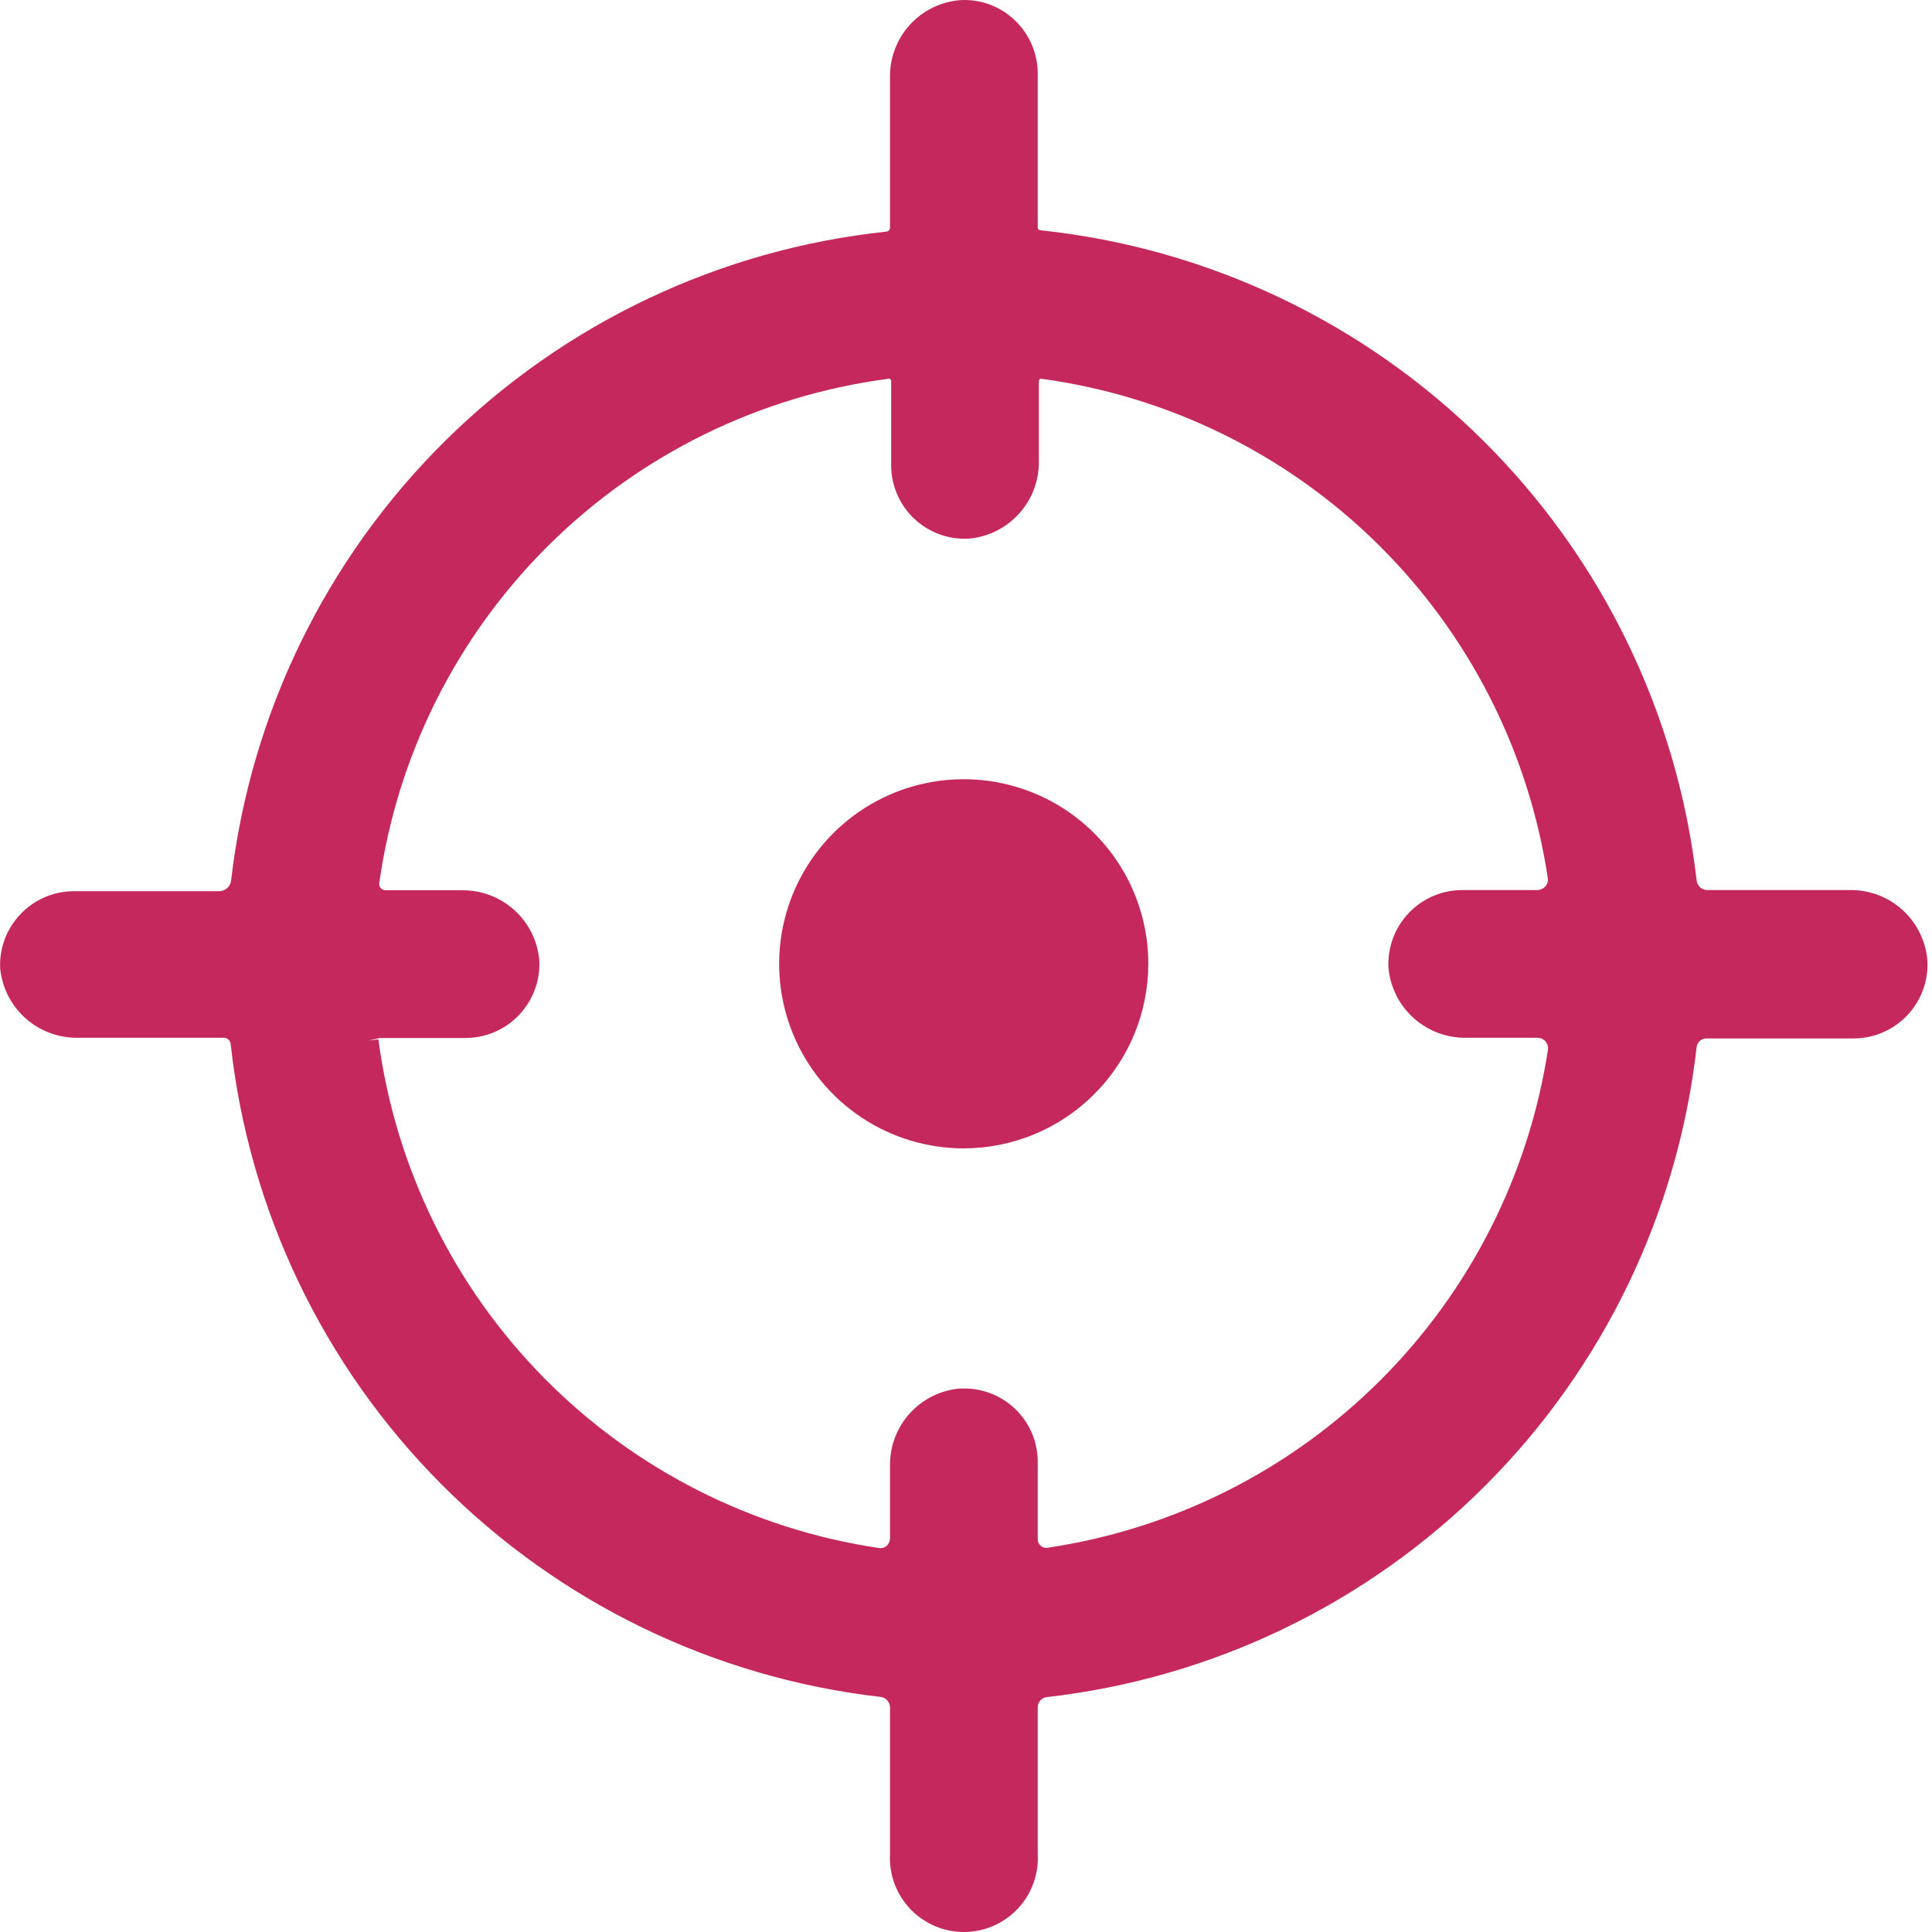 <svg width="60" height="60" viewBox="0 0 60 60" fill="none" xmlns="http://www.w3.org/2000/svg">
<g clip-path="url(#clip0_4841_12204)">
<path d="M35.662 29.932C35.662 28.798 35.326 27.689 34.696 26.747C34.066 25.804 33.171 25.069 32.123 24.636C31.076 24.202 29.923 24.088 28.811 24.309C27.699 24.531 26.678 25.076 25.876 25.878C25.075 26.68 24.529 27.701 24.307 28.813C24.086 29.925 24.2 31.078 24.634 32.125C25.067 33.173 25.802 34.068 26.745 34.698C27.688 35.328 28.796 35.664 29.93 35.664C31.449 35.662 32.906 35.057 33.981 33.983C35.056 32.908 35.66 31.451 35.662 29.932Z" fill="#C5285C"/>
<path d="M57.454 27.641H53.015C52.933 27.64 52.854 27.608 52.794 27.552C52.734 27.496 52.697 27.419 52.69 27.337C52.093 22.158 49.749 17.336 46.045 13.667C42.341 9.998 37.497 7.699 32.312 7.151C32.301 7.151 32.289 7.148 32.278 7.144C32.267 7.139 32.258 7.132 32.25 7.123C32.242 7.115 32.236 7.104 32.232 7.093C32.228 7.082 32.227 7.07 32.228 7.059V2.302C32.23 1.99 32.168 1.682 32.046 1.395C31.925 1.108 31.746 0.849 31.521 0.634C31.295 0.416 31.026 0.247 30.732 0.139C30.437 0.03 30.123 -0.015 29.81 0.005C29.211 0.055 28.653 0.331 28.25 0.777C27.847 1.224 27.629 1.807 27.64 2.408V7.073C27.64 7.103 27.629 7.133 27.608 7.155C27.587 7.178 27.558 7.191 27.527 7.193C22.352 7.742 17.518 10.036 13.82 13.697C10.122 17.358 7.779 22.169 7.178 27.337C7.169 27.429 7.127 27.515 7.059 27.577C6.991 27.64 6.903 27.675 6.81 27.677H2.301C1.992 27.677 1.686 27.739 1.402 27.859C1.117 27.98 0.86 28.157 0.646 28.379C0.431 28.602 0.264 28.865 0.153 29.154C0.043 29.442 -0.008 29.75 0.004 30.059C0.059 30.656 0.336 31.211 0.781 31.613C1.227 32.015 1.807 32.235 2.407 32.229H6.952C7.005 32.229 7.057 32.249 7.097 32.286C7.136 32.322 7.16 32.373 7.164 32.427C7.733 37.591 10.039 42.409 13.704 46.091C17.369 49.774 22.175 52.104 27.336 52.698C27.418 52.705 27.495 52.742 27.551 52.803C27.607 52.863 27.639 52.941 27.64 53.023V57.575C27.623 57.887 27.669 58.2 27.777 58.493C27.884 58.786 28.051 59.055 28.265 59.282C28.48 59.508 28.739 59.689 29.026 59.813C29.312 59.936 29.622 60 29.934 60C30.246 60 30.555 59.936 30.843 59.813C31.129 59.689 31.388 59.508 31.603 59.282C31.817 59.055 31.984 58.786 32.091 58.493C32.199 58.2 32.245 57.887 32.228 57.575V53.016C32.229 52.939 32.258 52.865 32.31 52.808C32.362 52.75 32.434 52.714 32.51 52.705C37.662 52.12 42.462 49.804 46.127 46.138C49.792 42.471 52.106 37.67 52.69 32.519C52.699 32.445 52.734 32.378 52.788 32.328C52.843 32.279 52.913 32.251 52.987 32.25H57.567C57.879 32.249 58.187 32.185 58.473 32.062C58.759 31.939 59.017 31.759 59.231 31.533C59.445 31.306 59.611 31.039 59.719 30.747C59.827 30.455 59.874 30.144 59.857 29.833C59.809 29.231 59.534 28.67 59.088 28.263C58.642 27.856 58.058 27.634 57.454 27.641ZM31.514 43.743C31.086 43.339 30.519 43.116 29.93 43.121H29.81C29.212 43.173 28.655 43.449 28.252 43.895C27.85 44.341 27.631 44.923 27.64 45.524V47.779C27.637 47.867 27.599 47.951 27.534 48.012C27.502 48.038 27.465 48.058 27.424 48.069C27.384 48.08 27.342 48.082 27.301 48.076C23.345 47.489 19.688 45.629 16.882 42.779C14.077 39.929 12.276 36.243 11.751 32.278L11.447 32.313L11.793 32.236H14.458C14.77 32.235 15.078 32.171 15.364 32.048C15.65 31.925 15.908 31.745 16.122 31.518C16.336 31.292 16.502 31.025 16.61 30.733C16.717 30.441 16.765 30.13 16.748 29.818C16.695 29.221 16.418 28.665 15.972 28.262C15.526 27.86 14.945 27.641 14.345 27.648H11.977C11.918 27.646 11.862 27.621 11.822 27.578C11.804 27.556 11.79 27.532 11.783 27.505C11.776 27.478 11.774 27.45 11.779 27.422C12.339 23.446 14.186 19.762 17.038 16.935C19.89 14.108 23.589 12.292 27.57 11.766C27.581 11.761 27.593 11.758 27.605 11.758C27.617 11.758 27.629 11.761 27.64 11.766C27.652 11.774 27.661 11.785 27.667 11.797C27.673 11.809 27.676 11.823 27.676 11.837V14.438C27.674 14.749 27.736 15.058 27.859 15.344C27.981 15.631 28.16 15.889 28.386 16.104C28.612 16.318 28.879 16.484 29.172 16.592C29.464 16.699 29.775 16.745 30.086 16.728C30.685 16.676 31.243 16.4 31.646 15.954C32.05 15.508 32.271 14.926 32.263 14.325V11.809L32.312 11.759C36.263 12.29 39.935 14.089 42.776 16.885C45.617 19.682 47.474 23.325 48.068 27.267C48.076 27.312 48.074 27.358 48.061 27.402C48.049 27.446 48.027 27.487 47.997 27.521C47.965 27.559 47.925 27.59 47.88 27.61C47.834 27.631 47.785 27.642 47.735 27.641H45.403C45.092 27.643 44.785 27.707 44.499 27.831C44.214 27.955 43.957 28.135 43.744 28.361C43.53 28.587 43.365 28.854 43.258 29.146C43.151 29.438 43.104 29.748 43.12 30.059C43.175 30.656 43.453 31.211 43.898 31.613C44.343 32.015 44.923 32.235 45.523 32.229H47.749C47.796 32.23 47.843 32.24 47.885 32.259C47.928 32.279 47.966 32.307 47.997 32.342C48.026 32.376 48.048 32.415 48.062 32.457C48.075 32.5 48.079 32.545 48.075 32.589C47.478 36.494 45.645 40.104 42.844 42.89C40.044 45.676 36.425 47.491 32.517 48.069C32.482 48.073 32.446 48.07 32.411 48.059C32.377 48.048 32.346 48.029 32.319 48.005C32.291 47.981 32.268 47.95 32.252 47.916C32.236 47.882 32.228 47.845 32.228 47.807V45.404C32.229 45.093 32.166 44.785 32.043 44.499C31.921 44.214 31.74 43.956 31.514 43.743Z" fill="#C5285C"/>
</g>
<defs>
<clipPath id="clip0_4841_12204">
<rect width="60" height="60" fill="white"/>
</clipPath>
</defs>
</svg>
